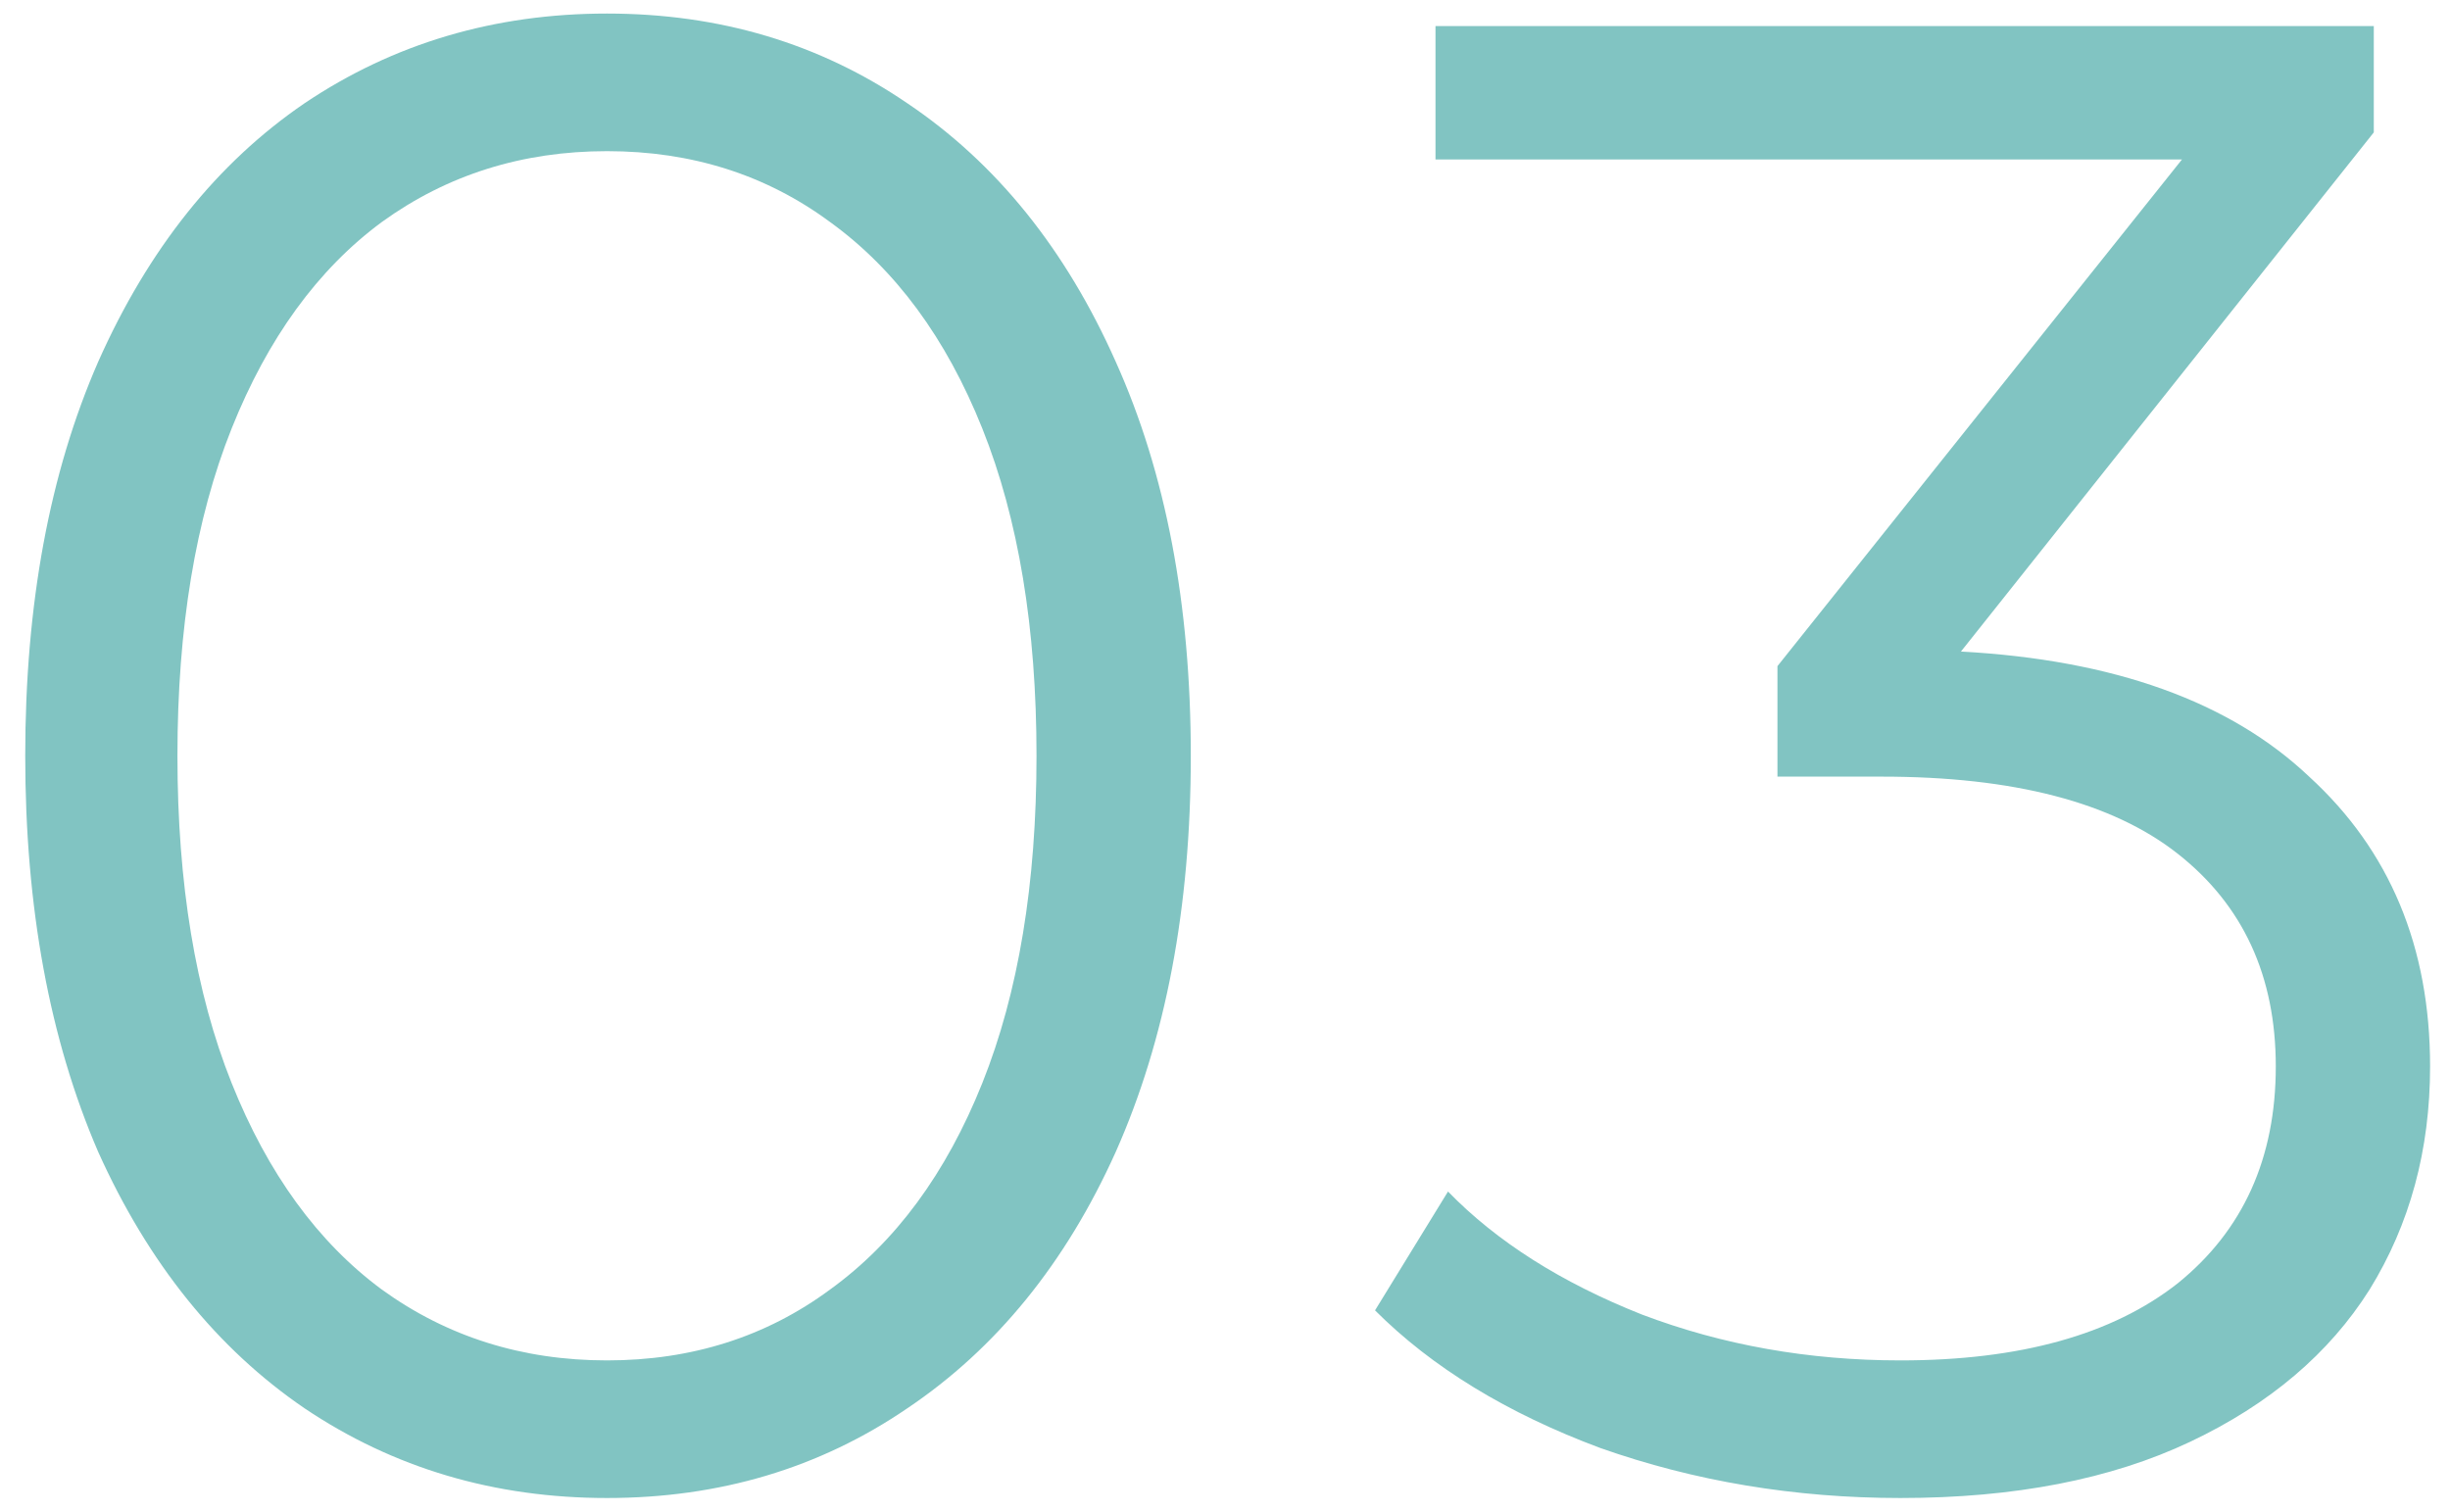 <svg width="94" height="58" viewBox="0 0 94 58" fill="none" xmlns="http://www.w3.org/2000/svg">
<path d="M23.288 57.48C18.968 57.48 15.101 56.333 11.688 54.04C8.328 51.747 5.688 48.467 3.768 44.2C1.901 39.88 0.968 34.813 0.968 29C0.968 23.187 1.901 18.147 3.768 13.88C5.688 9.56 8.328 6.253 11.688 3.96C15.101 1.667 18.968 0.52 23.288 0.52C27.608 0.52 31.448 1.667 34.808 3.96C38.221 6.253 40.888 9.56 42.808 13.88C44.728 18.147 45.688 23.187 45.688 29C45.688 34.813 44.728 39.88 42.808 44.2C40.888 48.467 38.221 51.747 34.808 54.04C31.448 56.333 27.608 57.48 23.288 57.48ZM23.288 52.2C26.541 52.2 29.395 51.293 31.848 49.48C34.355 47.667 36.301 45.027 37.688 41.56C39.075 38.093 39.768 33.907 39.768 29C39.768 24.093 39.075 19.907 37.688 16.44C36.301 12.973 34.355 10.333 31.848 8.52C29.395 6.707 26.541 5.8 23.288 5.8C20.035 5.8 17.155 6.707 14.648 8.52C12.195 10.333 10.275 12.973 8.888 16.44C7.501 19.907 6.808 24.093 6.808 29C6.808 33.907 7.501 38.093 8.888 41.56C10.275 45.027 12.195 47.667 14.648 49.48C17.155 51.293 20.035 52.2 23.288 52.2ZM75.236 25C81.102 25.32 85.556 26.92 88.596 29.8C91.689 32.627 93.236 36.333 93.236 40.92C93.236 44.12 92.462 46.973 90.916 49.48C89.369 51.933 87.076 53.88 84.036 55.32C80.996 56.76 77.289 57.48 72.916 57.48C68.862 57.48 65.022 56.84 61.396 55.56C57.822 54.227 54.942 52.467 52.756 50.28L55.556 45.72C57.422 47.64 59.902 49.213 62.996 50.44C66.089 51.613 69.396 52.2 72.916 52.2C77.502 52.2 81.049 51.213 83.556 49.24C86.062 47.213 87.316 44.44 87.316 40.92C87.316 37.453 86.062 34.733 83.556 32.76C81.049 30.787 77.262 29.8 72.196 29.8L68.196 29.8L68.196 25.56L83.716 6.12L55.076 6.12L55.076 1L91.076 1L91.076 5.08L75.236 25Z" fill="#81C4C2"/>
</svg>
